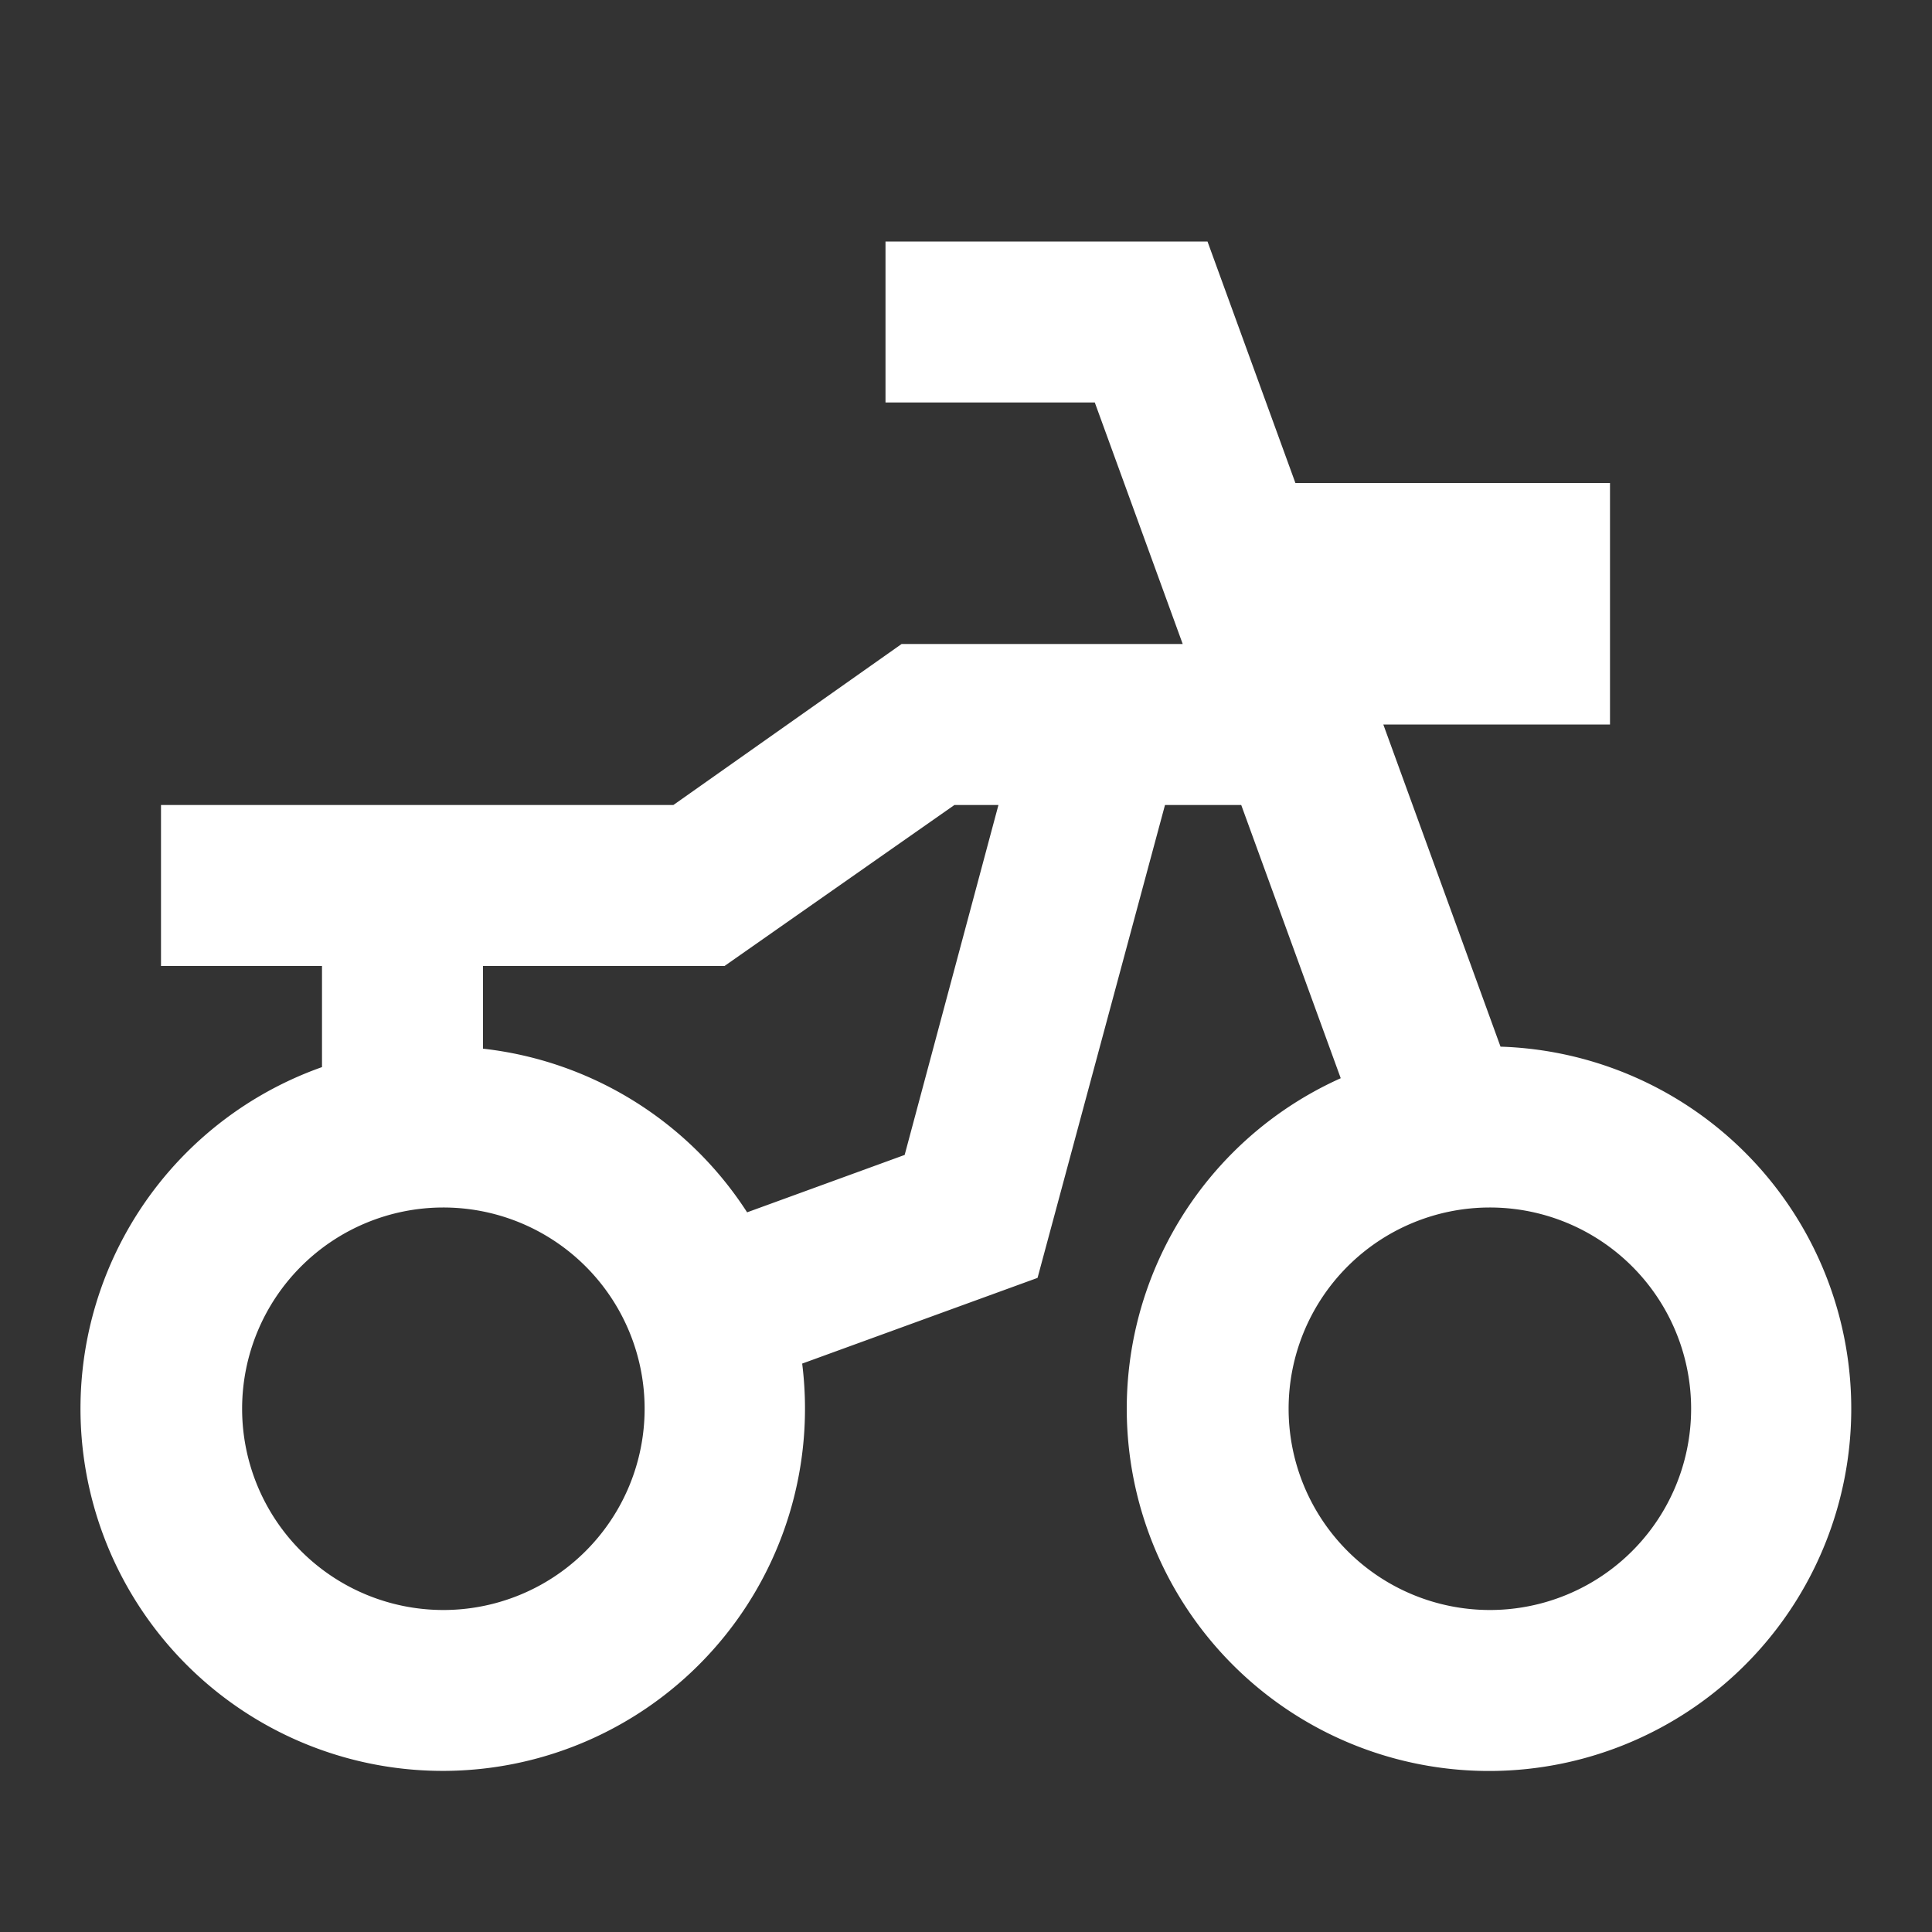 <svg height="48" width="48" xmlns:xlink="http://www.w3.org/1999/xlink" xmlns="http://www.w3.org/2000/svg" version="1.1" viewBox="0 0 1024 1024" class="icon"><rect x="0" y="0" width="1024" height="1024" fill="#333333" stroke="none"/><path fill="#ffffff" d="M170.667 565.589V512H85.333v-85.333h271.573L477.867 341.333h148.992L580.267 213.333H469.333V128h170.667l46.592 128H853.333v128h-120.149l62.123 170.752a192 192 0 1 1-84.693 16.725L657.877 426.667h-40.405l-67.499 250.453-0.085-0.043 0.085 0.213-124.8 45.44A192 192 0 1 1 170.667 565.589z m85.333-9.771a192 192 0 0 1 139.989 86.741l83.499-30.421L529.195 426.667h-23.339L384 512H256v43.819zM234.667 853.333a106.667 106.667 0 1 0 0-213.333 106.667 106.667 0 0 0 0 213.333z m554.667 0a106.667 106.667 0 1 0 0-213.333 106.667 106.667 0 0 0 0 213.333z"></path></svg>